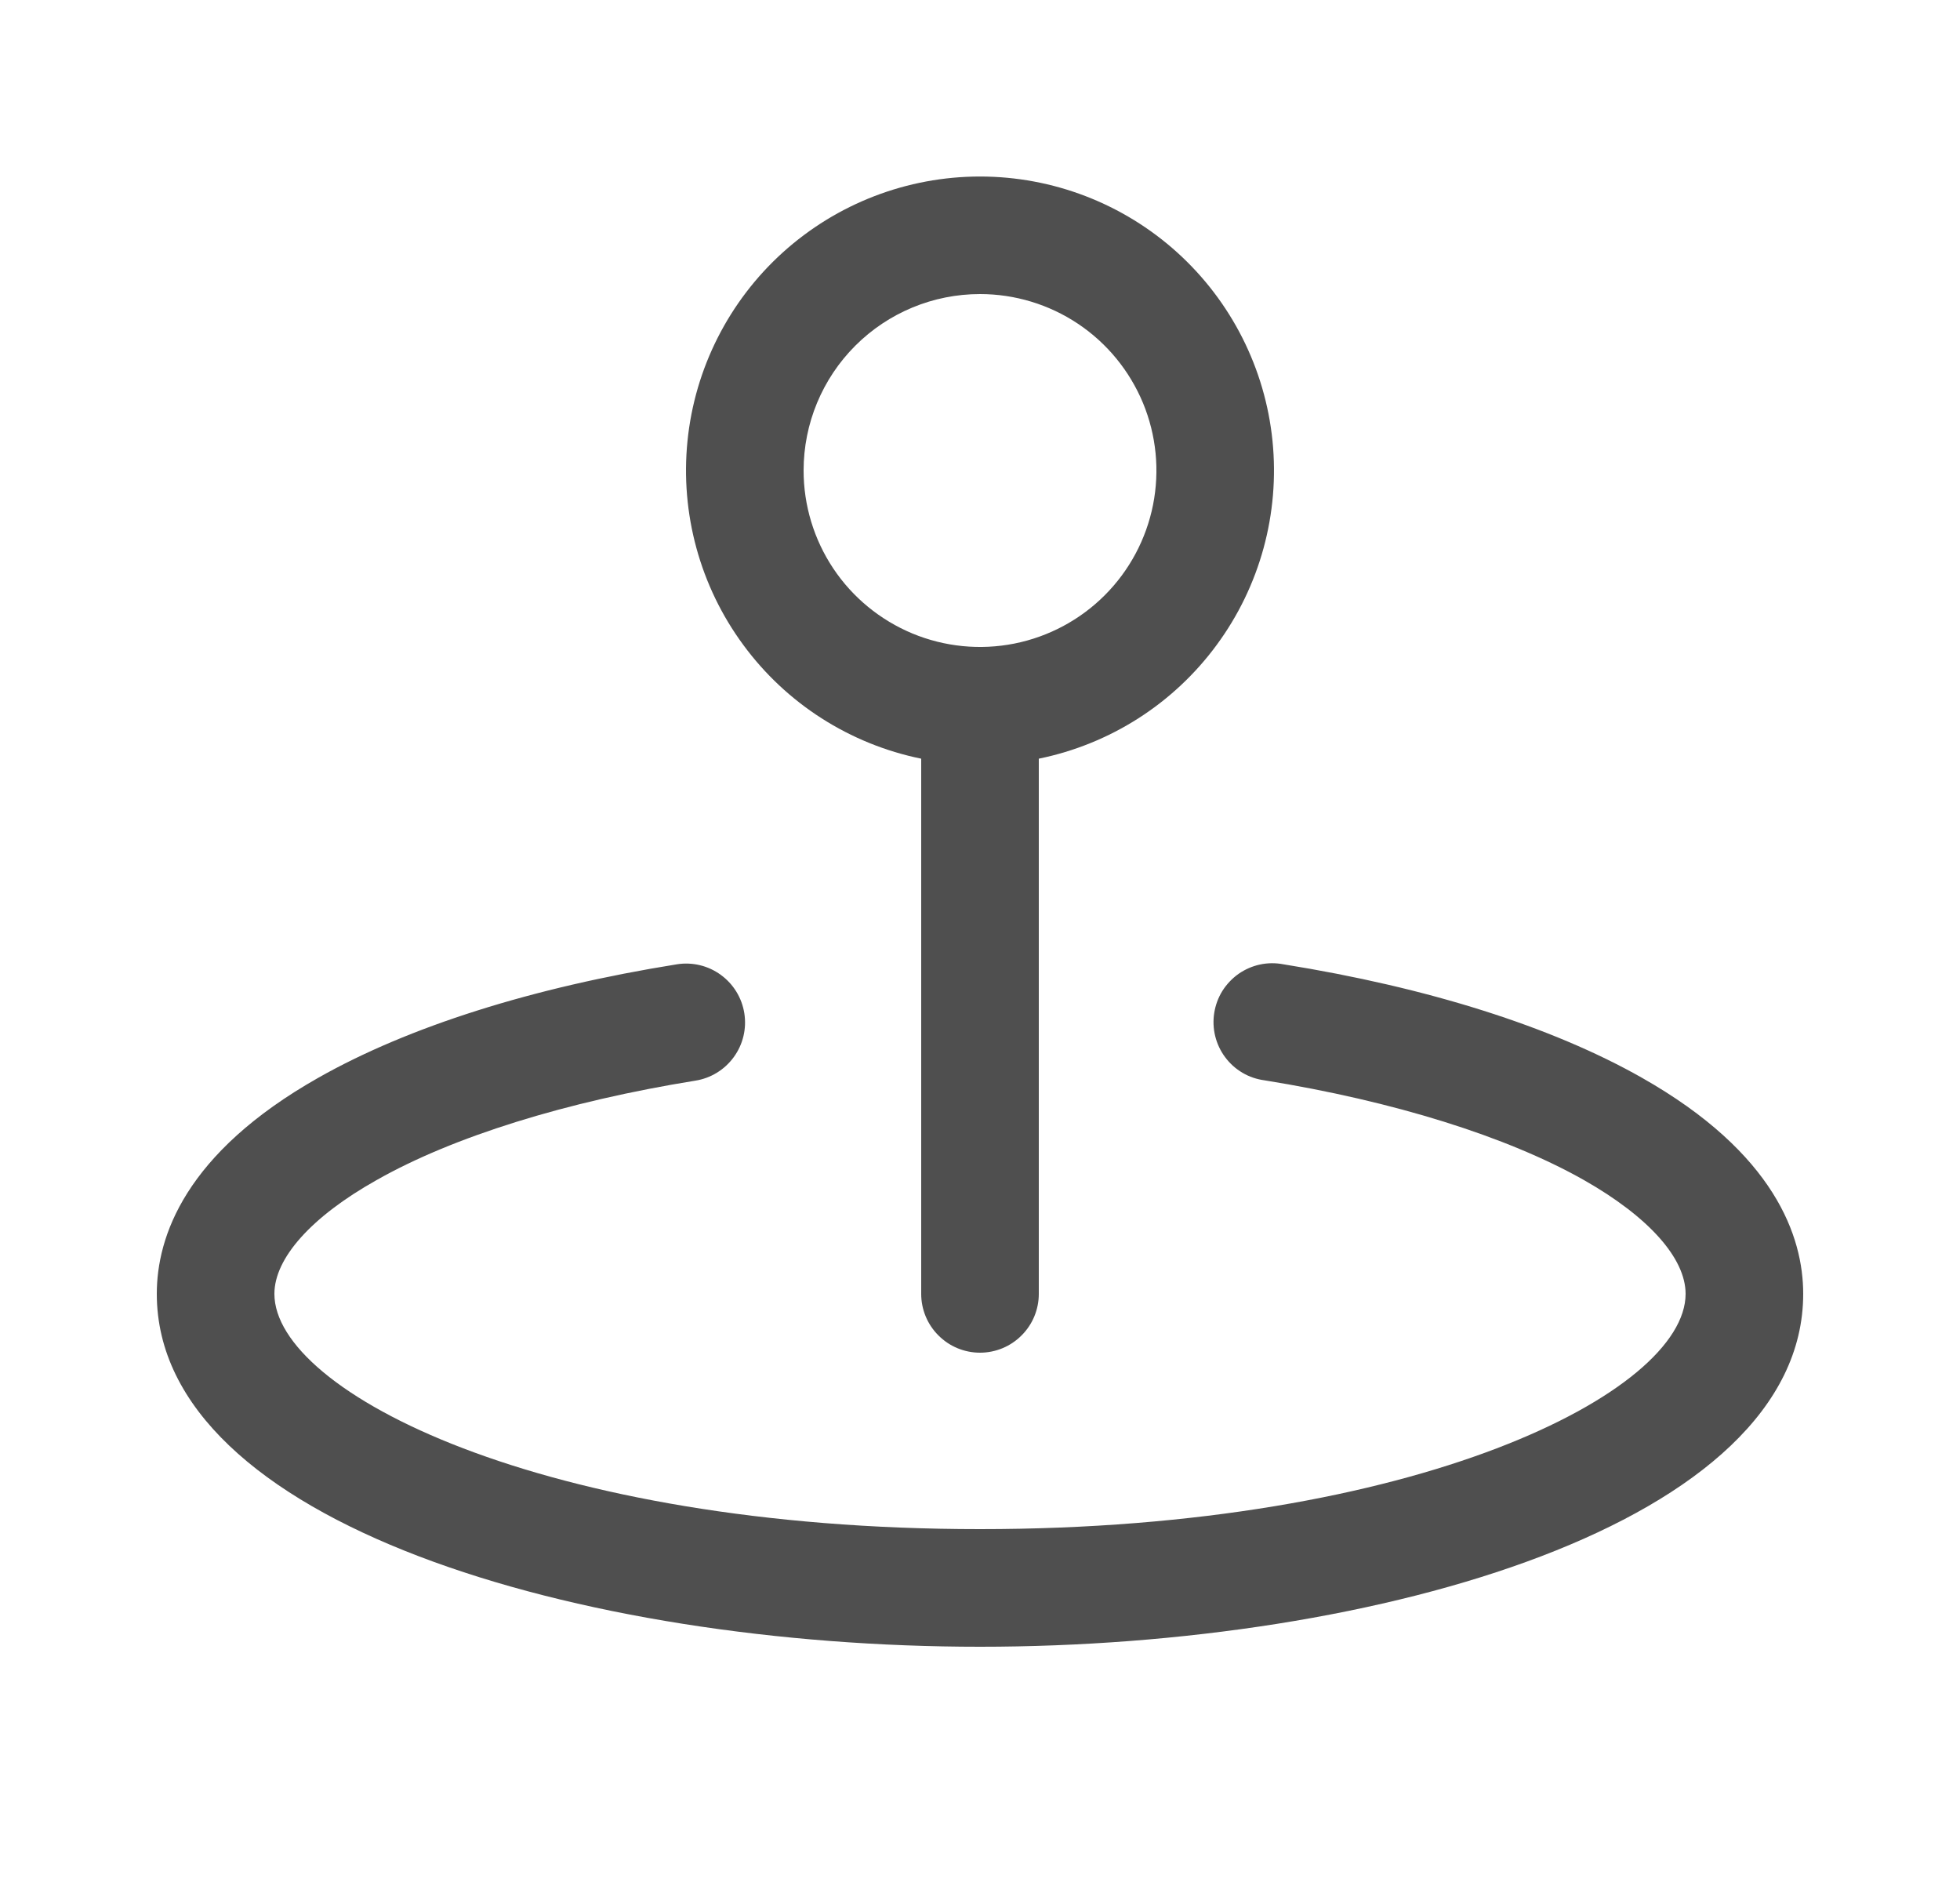 <?xml version="1.0" encoding="UTF-8"?>
<svg xmlns="http://www.w3.org/2000/svg" width="25" height="24" viewBox="0 0 25 24" fill="none">
  <path d="M11.75 9.675V16.5C11.75 16.699 11.829 16.89 11.97 17.03C12.11 17.171 12.301 17.25 12.5 17.25C12.699 17.25 12.89 17.171 13.03 17.03C13.171 16.89 13.25 16.699 13.25 16.5V9.675C14.161 9.489 14.97 8.972 15.52 8.223C16.071 7.475 16.324 6.548 16.231 5.624C16.138 4.699 15.704 3.842 15.015 3.219C14.325 2.596 13.429 2.251 12.5 2.251C11.571 2.251 10.675 2.596 9.985 3.219C9.296 3.842 8.862 4.699 8.769 5.624C8.676 6.548 8.929 7.475 9.48 8.223C10.03 8.972 10.839 9.489 11.75 9.675ZM12.5 3.75C12.945 3.75 13.38 3.882 13.75 4.129C14.12 4.376 14.408 4.728 14.579 5.139C14.749 5.55 14.794 6.002 14.707 6.439C14.62 6.875 14.406 7.276 14.091 7.591C13.776 7.906 13.375 8.12 12.939 8.207C12.502 8.294 12.05 8.249 11.639 8.079C11.228 7.908 10.876 7.62 10.629 7.25C10.382 6.88 10.25 6.445 10.25 6C10.25 5.403 10.487 4.831 10.909 4.409C11.331 3.987 11.903 3.75 12.5 3.75ZM23 16.5C23 19.423 17.59 21 12.5 21C7.41 21 2 19.423 2 16.5C2 15.774 2.357 14.707 4.062 13.743C5.212 13.092 6.793 12.592 8.635 12.297C8.831 12.266 9.033 12.314 9.194 12.432C9.355 12.549 9.463 12.725 9.494 12.922C9.525 13.119 9.477 13.32 9.359 13.481C9.242 13.642 9.066 13.75 8.869 13.781C7.225 14.046 5.775 14.496 4.798 15.052C3.973 15.516 3.5 16.044 3.5 16.5C3.5 17.753 6.924 19.5 12.5 19.5C18.076 19.5 21.5 17.753 21.5 16.5C21.5 16.044 21.027 15.516 20.202 15.048C19.221 14.493 17.775 14.042 16.131 13.777C16.031 13.764 15.935 13.732 15.849 13.681C15.762 13.63 15.687 13.563 15.627 13.482C15.567 13.402 15.524 13.31 15.5 13.213C15.476 13.115 15.472 13.014 15.488 12.915C15.504 12.816 15.539 12.721 15.592 12.636C15.646 12.551 15.716 12.477 15.798 12.419C15.88 12.362 15.973 12.321 16.071 12.3C16.169 12.279 16.27 12.278 16.369 12.297C18.211 12.592 19.792 13.092 20.941 13.743C22.643 14.707 23 15.774 23 16.5Z" fill="#4F4F4F"></path>
</svg>
